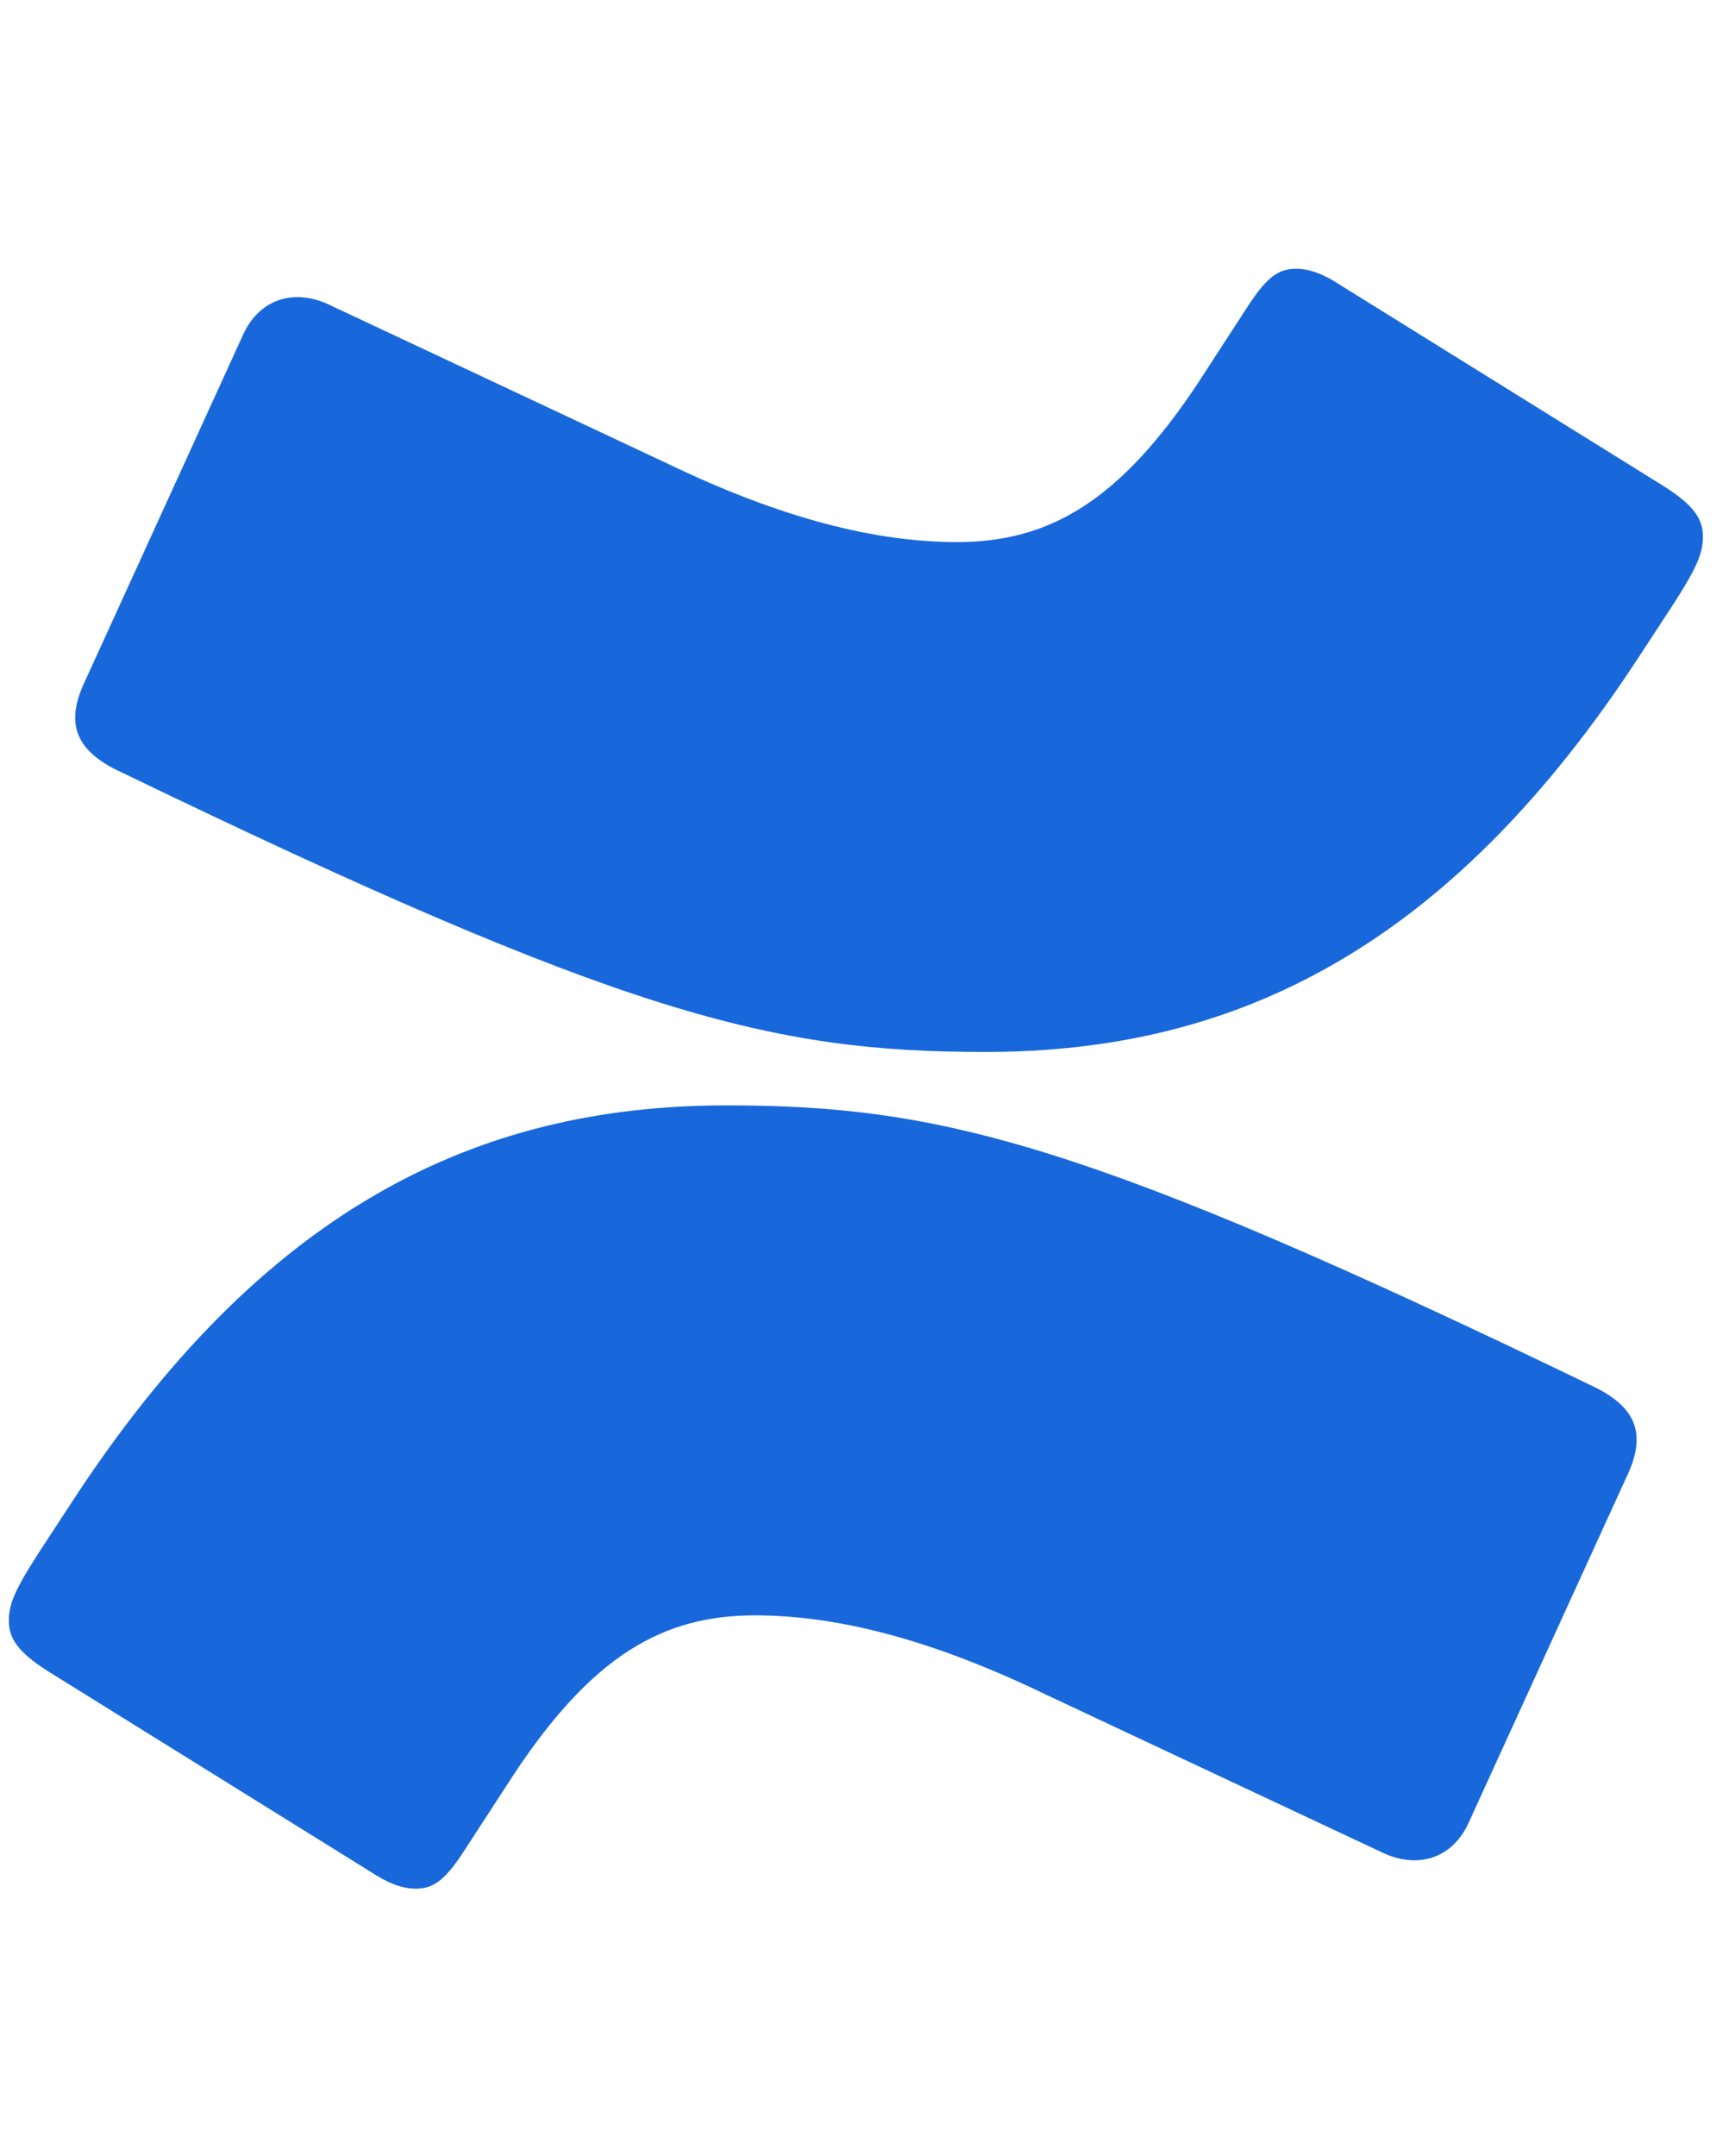 <?xml version="1.0" encoding="utf-8"?>
<svg fill="none" height="28" viewBox="-0.115 5.584 22.461 21.264" focusable="false" aria-hidden="true" xmlns="http://www.w3.org/2000/svg">
  <path fill="#1868DB" d="M20.602 20.234c-6.584-3.183-8.507-3.66-11.281-3.66-3.255 0-6.03 1.355-8.507 5.16l-.407.622c-.333.513-.407.696-.407.915s.111.403.518.659l4.18 2.598c.221.146.406.22.591.22.222 0 .37-.11.592-.44l.666-1.024c1.035-1.574 1.96-2.086 3.144-2.086 1.035 0 2.256.293 3.772 1.025l4.365 2.049c.444.22.925.11 1.146-.403l2.072-4.537c.222-.512.074-.842-.444-1.098M1.406 12.22c6.583 3.184 8.507 3.66 11.28 3.66 3.256 0 6.03-1.354 8.508-5.16l.407-.622c.332-.512.406-.695.406-.915s-.11-.402-.518-.658L17.31 5.927c-.222-.147-.407-.22-.592-.22-.222 0-.37.11-.592.44l-.665 1.024c-1.036 1.573-1.96 2.086-3.144 2.086-1.036 0-2.257-.293-3.773-1.025L4.18 6.183c-.444-.22-.925-.11-1.147.402L.962 11.123c-.222.512-.074.841.444 1.098"/>
</svg>